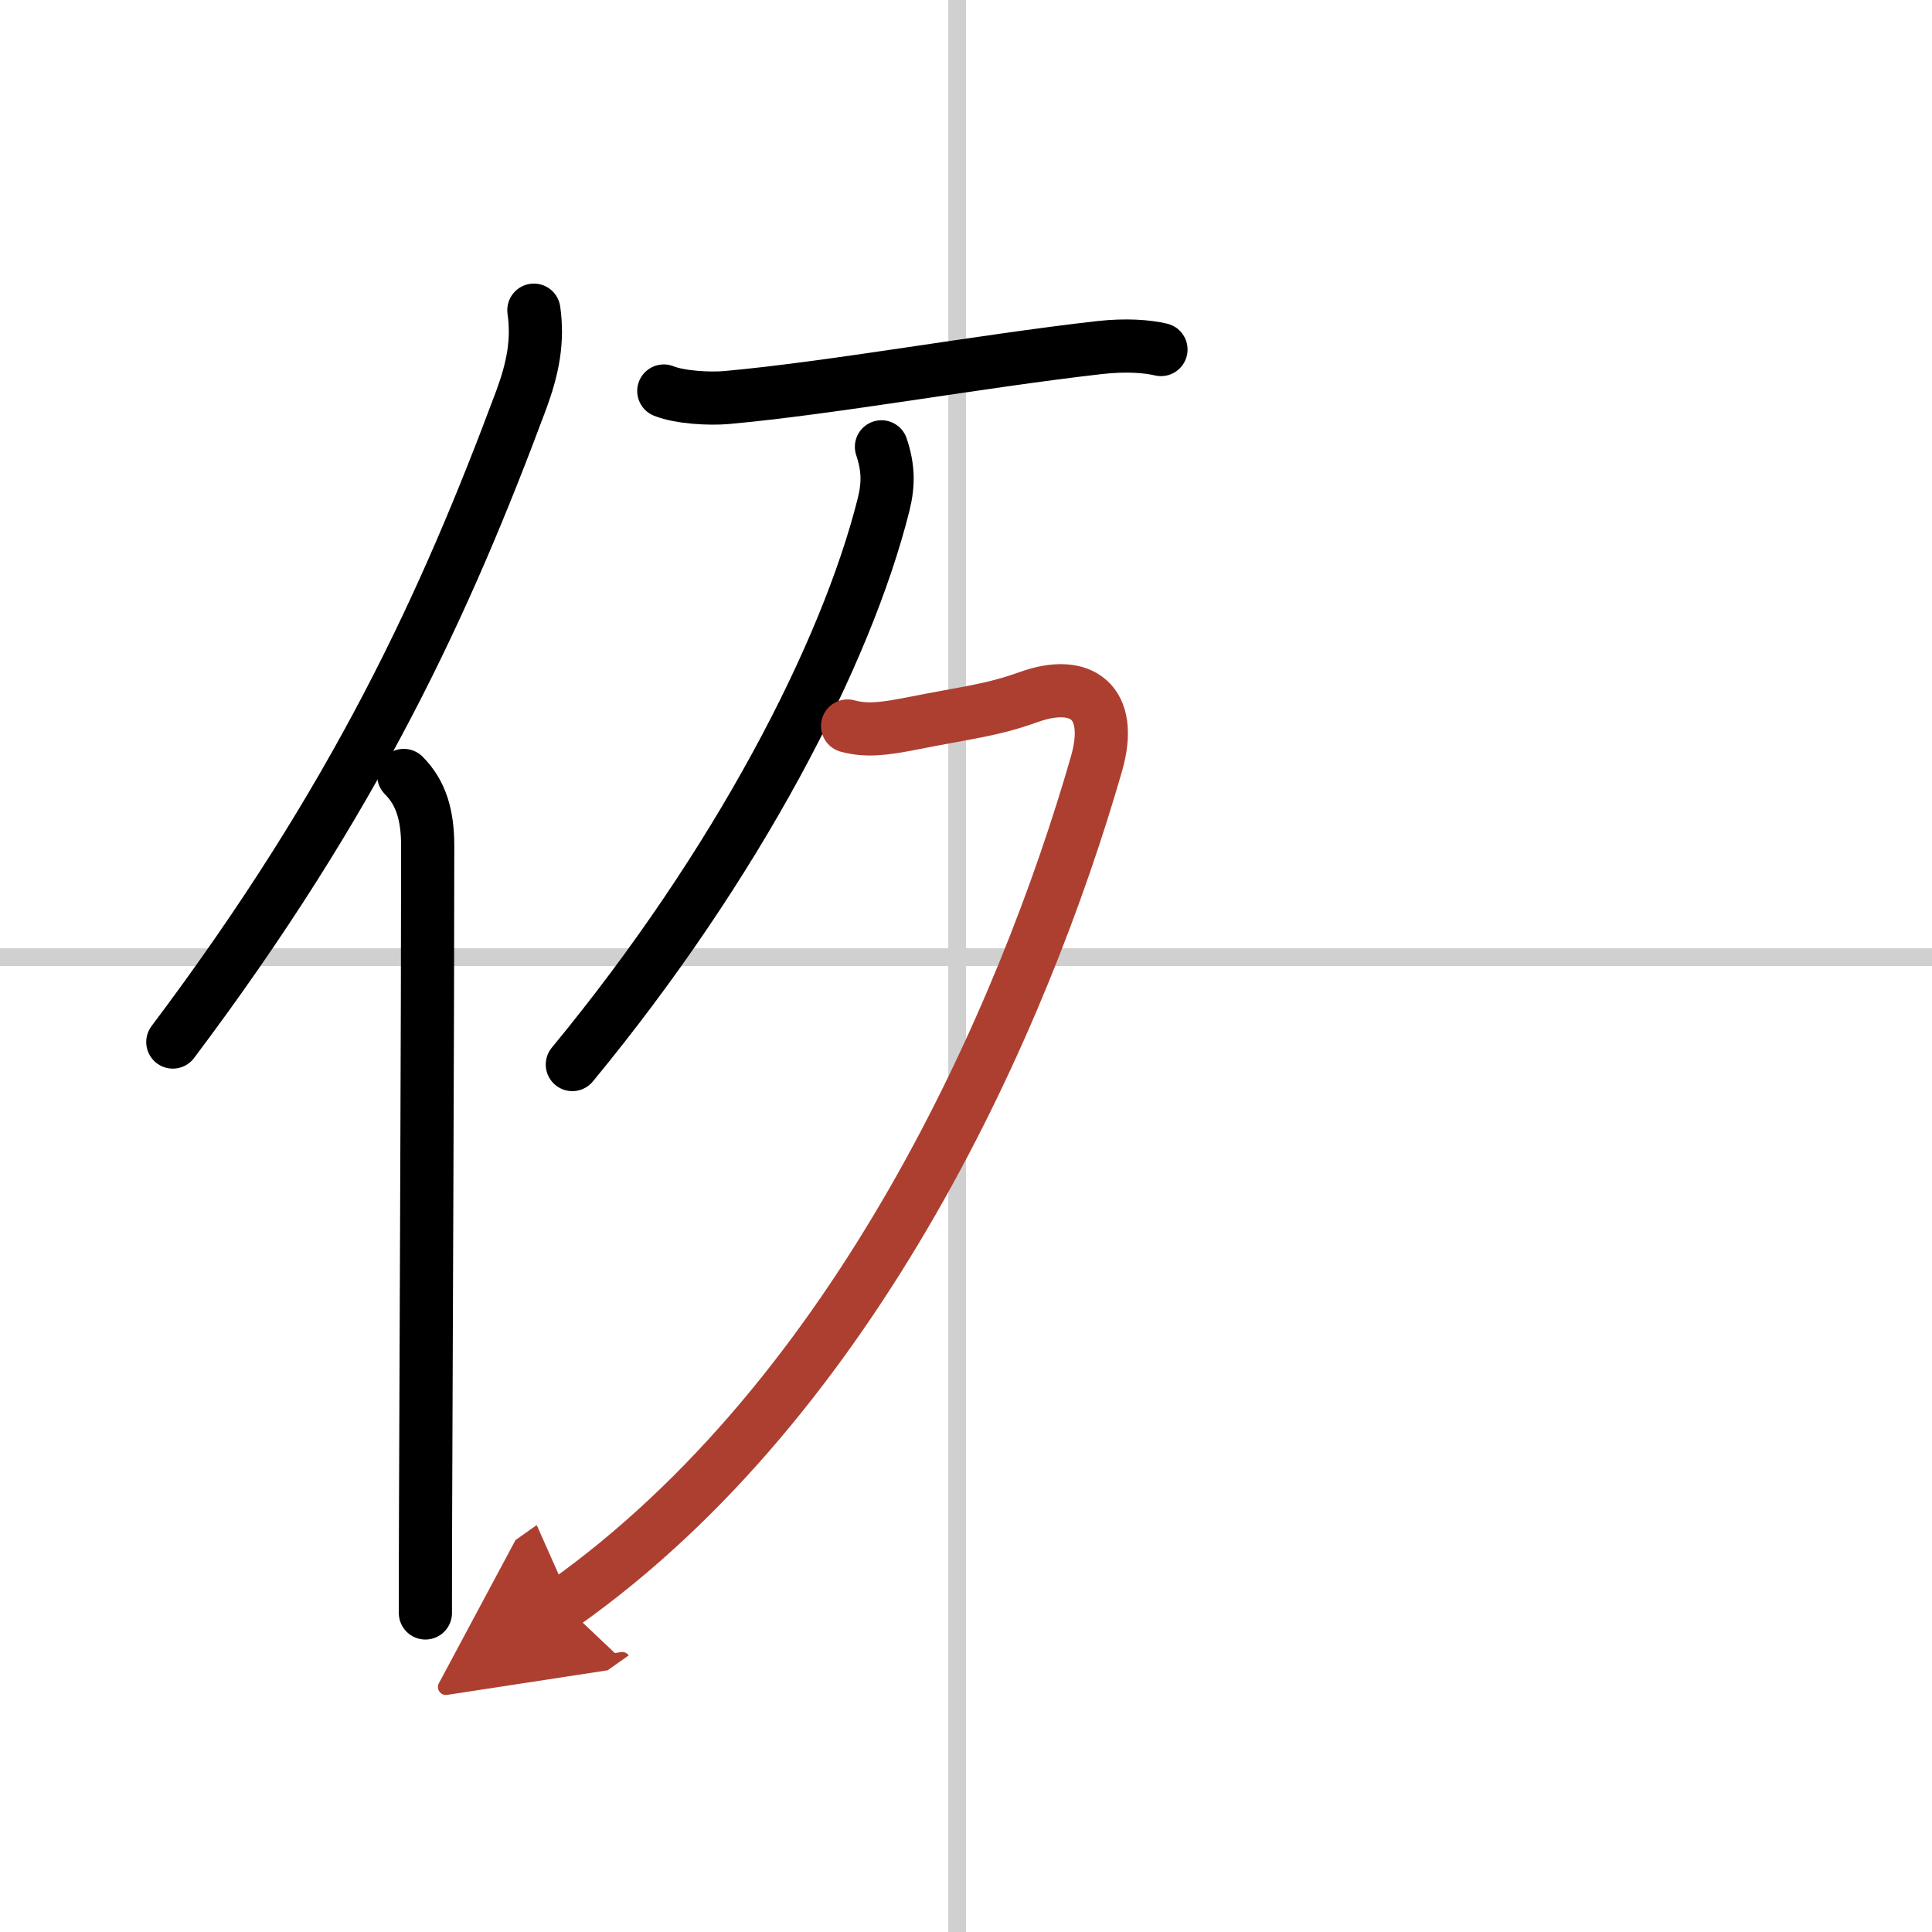 <svg width="400" height="400" viewBox="0 0 109 109" xmlns="http://www.w3.org/2000/svg"><defs><marker id="a" markerWidth="4" orient="auto" refX="1" refY="5" viewBox="0 0 10 10"><polyline points="0 0 10 5 0 10 1 5" fill="#ad3f31" stroke="#ad3f31"/></marker></defs><g fill="none" stroke="#000" stroke-linecap="round" stroke-linejoin="round" stroke-width="3"><rect width="100%" height="100%" fill="#fff" stroke="#fff"/><line x1="54" x2="54" y2="109" stroke="#d0d0d0" stroke-width="1"/><line x2="109" y1="54" y2="54" stroke="#d0d0d0" stroke-width="1"/><path d="M30.12,17.5c0.25,1.75-0.06,3.29-0.72,5.08C25.15,33.98,20.12,45,9.75,58.79"/><path d="M22.78,43.75c0.98,0.98,1.35,2.25,1.35,3.98c0,9.99-0.09,27.46-0.12,37.52C24,87.66,24,89.65,24,91"/><path d="m37.45 22.06c0.92 0.37 2.6 0.45 3.52 0.37 5.93-0.53 14.28-2.05 21.06-2.82 1.52-0.17 2.7-0.07 3.47 0.11"/><path d="m49.73 25.21c0.39 1.16 0.41 2.1 0.12 3.26-2.11 8.41-8.23 20.28-17.56 31.59"/><path d="m47.82 40.96c1.06 0.29 2.06 0.16 3.51-0.12 3.31-0.66 4.58-0.75 6.7-1.51 2.97-1.07 4.84 0.26 3.83 3.77-4.11 14.28-13.48 35.65-30.09 47.4" marker-end="url(#a)" stroke="#ad3f31"/></g></svg>
